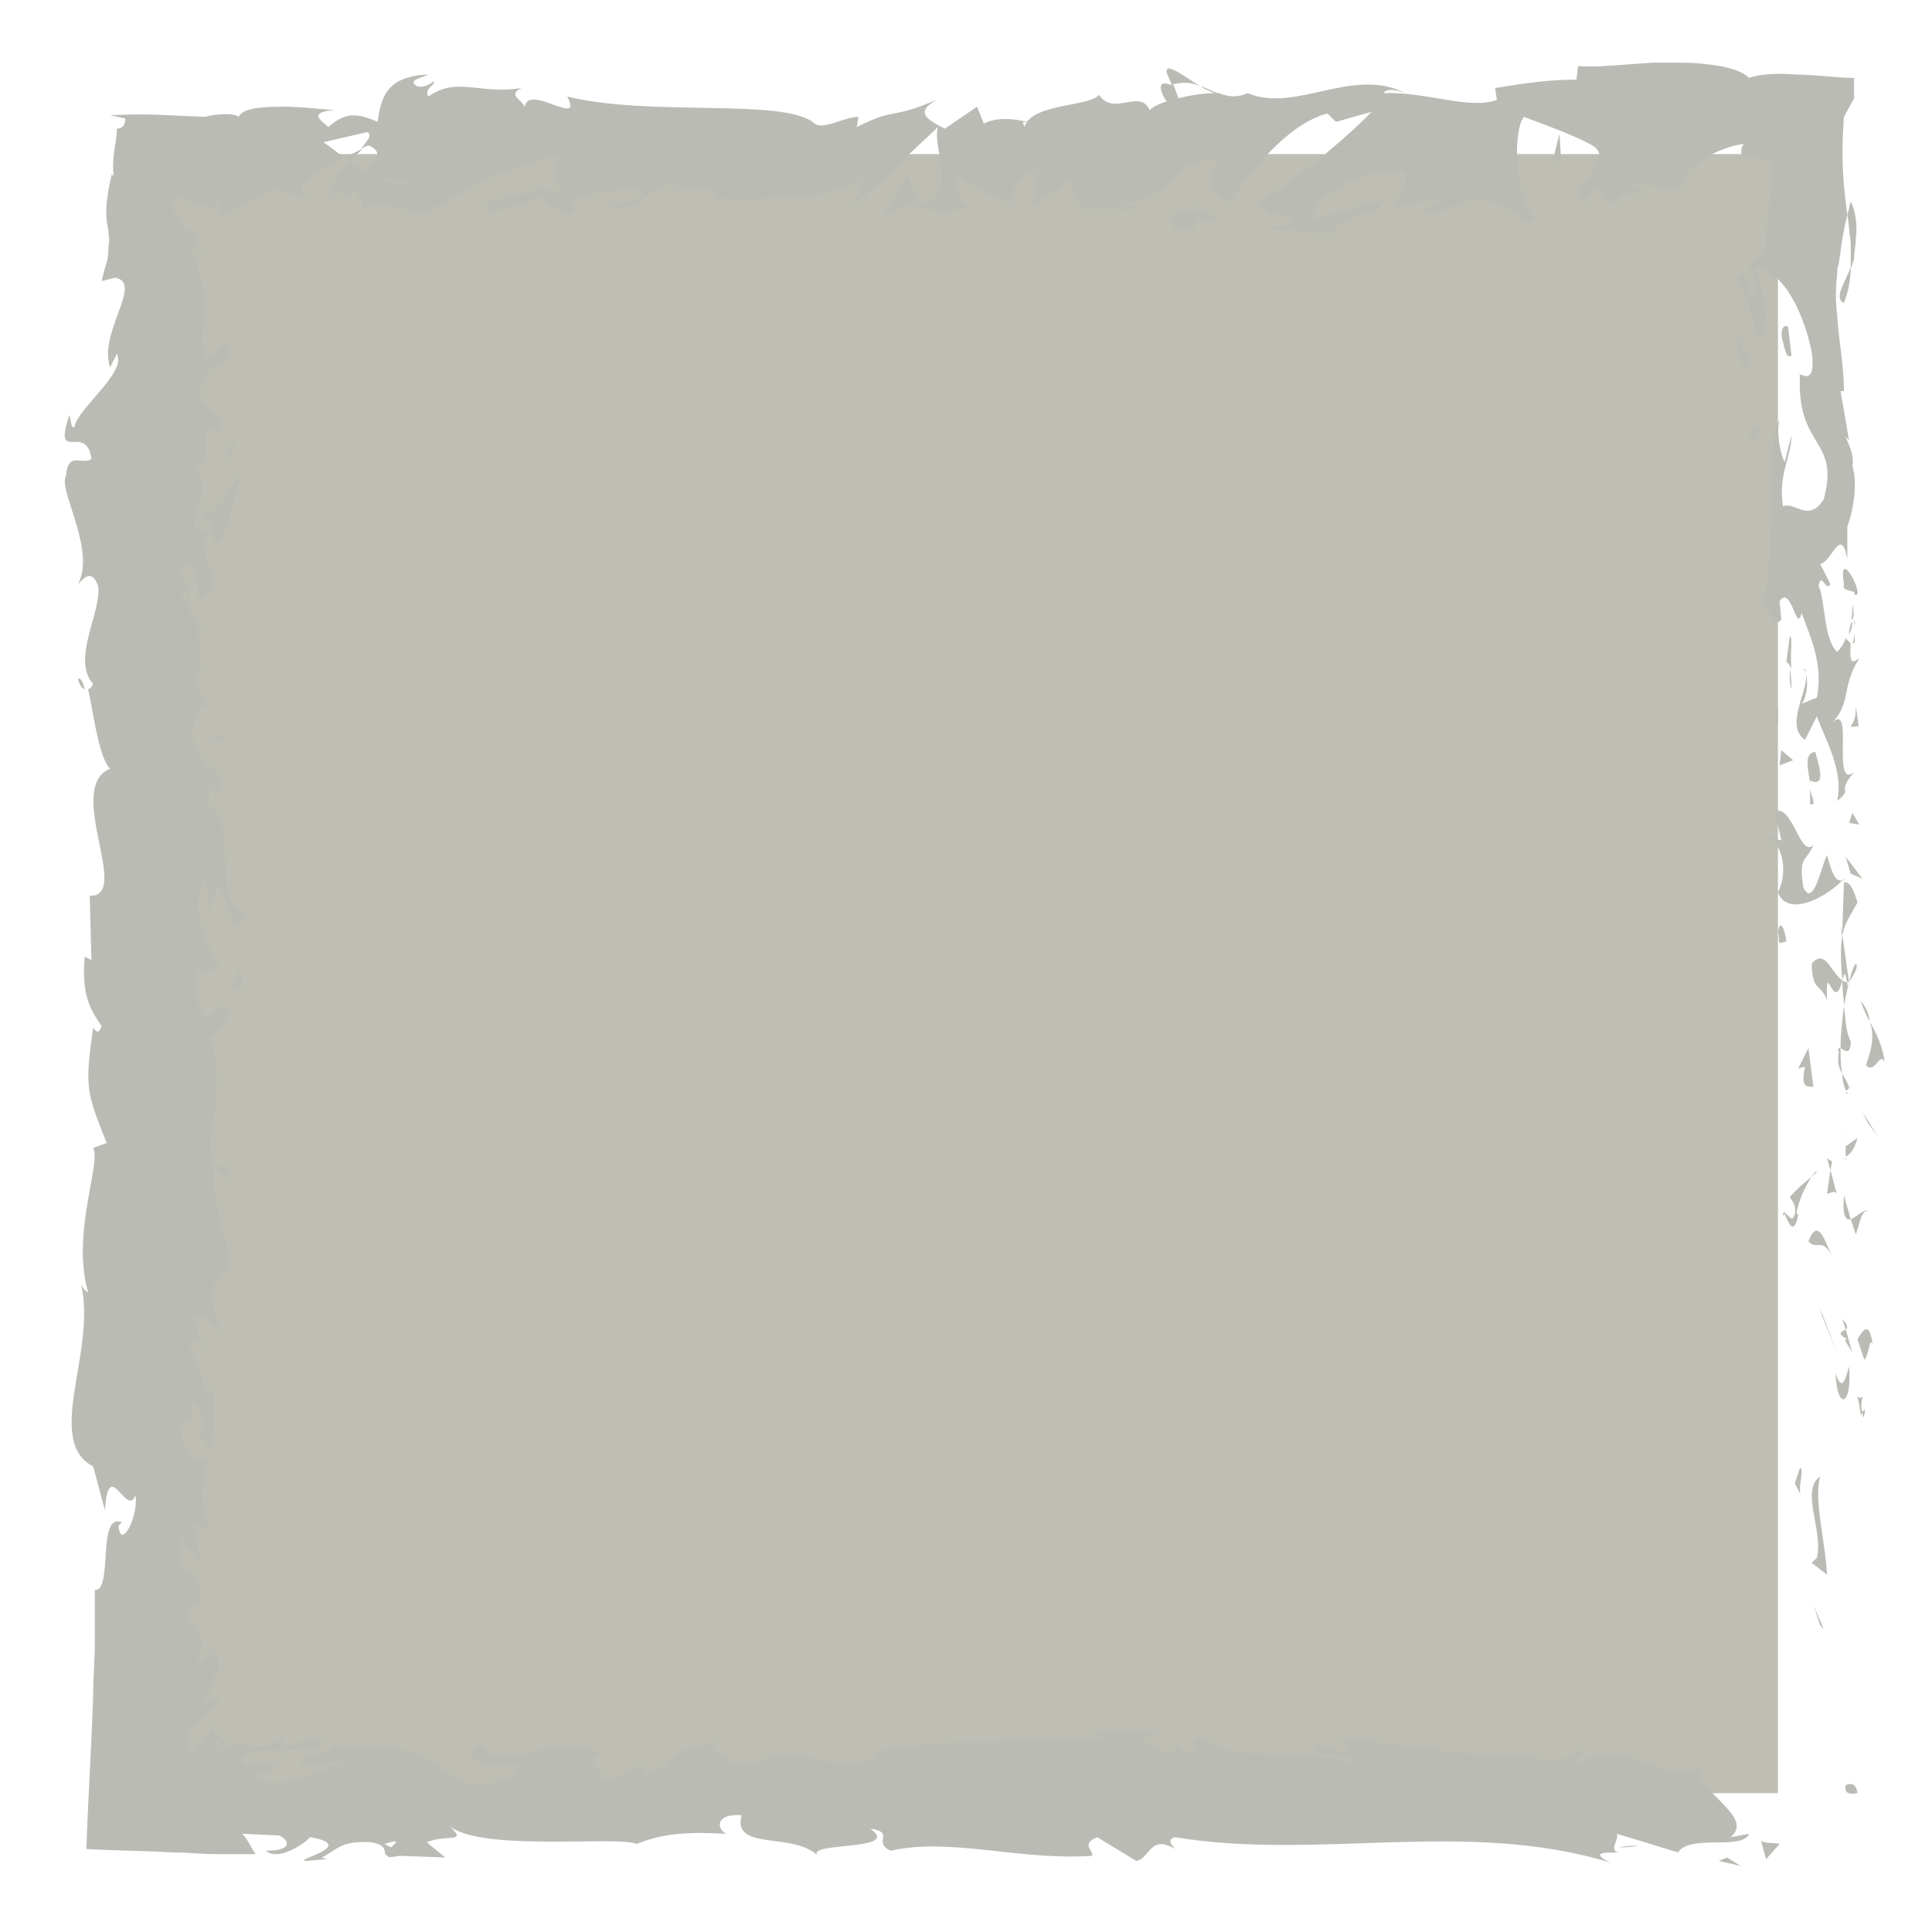 <?xml version="1.0" encoding="utf-8"?>
<!-- Generator: Adobe Illustrator 24.0.1, SVG Export Plug-In . SVG Version: 6.00 Build 0)  -->
<svg version="1.1" id="Layer_1" xmlns="http://www.w3.org/2000/svg" xmlns:xlink="http://www.w3.org/1999/xlink" x="0px" y="0px"
	 width="114.1px" height="114.1px" viewBox="0 0 114.1 114.1" style="enable-background:new 0 0 114.1 114.1;" xml:space="preserve"
	>

<g>
	<rect x="8.2" y="9.1" style="fill:#BEBEB4;" width="96.8" height="96.8"/>
	<g>
		<g>
			<g>
				<g>
					<path style="fill:#BABBB4;" d="M109,105.5c-0.1,0.6,0.6,0.4,0.7,0.4C109.6,105,108.8,105.5,109,105.5z"/>
					<polygon style="fill:#BABBB4;" points="107.5,96 107.7,96.2 107.1,94.8 					"/>
					<path style="fill:#BABBB4;" d="M107.5,87.2c-1.2,0.8,0.2,3.2-0.2,4.8l-0.3,0.3l0.9,0.7C107.8,91,107.1,88.5,107.5,87.2z"/>
					<path style="fill:#BABBB4;" d="M110,82.5c-0.5,0.3-0.4-1-0.1,1.1c0-0.1,0.1-0.1,0.1-0.2C109.9,83.2,109.9,82.9,110,82.5z"/>
					<path style="fill:#BABBB4;" d="M110,83.4C110,84.3,110.3,82.8,110,83.4L110,83.4z"/>
					<path style="fill:#BABBB4;" d="M109.7,79.1l0.4,1.2c0.3-0.3,0.3-1.4,0.5-0.9C110.4,78.1,110.1,78.4,109.7,79.1z"/>
					<path style="fill:#BABBB4;" d="M108.8,77.9l0.2,0.6C109.1,78.5,109.2,78.3,108.8,77.9z"/>
					<path style="fill:#BABBB4;" d="M109.4,79.9l-0.4-1.4c-0.2,0.2-0.6,0.2,0.1,0.6C108.8,79.1,109.1,79.3,109.4,79.9z"/>
					<path style="fill:#BABBB4;" d="M109.2,80.7c-0.2,0.7-0.4,1.6-0.8,0.4C108.5,83.4,109.4,83,109.2,80.7z"/>
					<path style="fill:#BABBB4;" d="M106.3,86.7l-0.3,0.9l0.4,0.8C106.1,88.1,106.6,86.7,106.3,86.7z"/>
					<path style="fill:#BABBB4;" d="M110.3,71.5c-0.2-0.1-0.7,0.4-1,0.5l0.3,0.9C109.8,72.4,109.9,71.5,110.3,71.5z"/>
					<path style="fill:#BABBB4;" d="M109.3,72l-0.4-1.4C108.8,71.8,109,72.1,109.3,72z"/>
					<polygon style="fill:#BABBB4;" points="107.6,77.7 108.5,79.9 107.5,77.3 					"/>
					<polygon style="fill:#BABBB4;" points="110.3,66.3 110.9,67.1 110,65.7 					"/>
					<path style="fill:#BABBB4;" d="M110.2,62.9c0.5,0.6,0.8-0.8,1.1-0.2c-0.1-0.9-0.5-1.7-0.9-2.4C110.7,61,110.6,61.8,110.2,62.9z
						"/>
					<path style="fill:#BABBB4;" d="M109.9,59.1c0.1,0.4,0.3,0.8,0.5,1.2C110.4,59.9,110.2,59.5,109.9,59.1z"/>
					<path style="fill:#BABBB4;" d="M109,68.3c0.2-0.1,0.5-0.3,0.7-1.1l-0.7,0.5C109,67.9,109,68.1,109,68.3z"/>
					<path style="fill:#BABBB4;" d="M109,67.8L109,67.8c0-0.6,0.1-1,0.1-1.2C109.1,66.8,109,67.1,109,67.8z"/>
					<path style="fill:#BABBB4;" d="M109,68.5c0-0.1,0-0.1,0-0.1C109,68.4,108.9,68.4,109,68.5z"/>
					<path style="fill:#BABBB4;" d="M108.2,74.2c-0.4-0.8-0.8-2.4-1.4-0.9C107.3,73.9,107.6,73,108.2,74.2z"/>
					<path style="fill:#BABBB4;" d="M108.1,69.1l-0.2,1.4c0.2,0,0.5-0.3,0.6,0.1L108.1,69.1z"/>
					<polygon style="fill:#BABBB4;" points="107.9,68.4 108.1,69.1 108.2,68.6 					"/>
					<path style="fill:#BABBB4;" d="M109.3,61.5c-0.3-0.6-0.3-1.3-0.4-2.1c-0.1,0.8-0.2,1.7-0.2,2.5C108.9,62,109.3,62.4,109.3,61.5
						z"/>
					<path style="fill:#BABBB4;" d="M109.1,64.6c0,0,0-0.1,0-0.1C109,64.5,109,64.6,109.1,64.6z"/>
					<path style="fill:#BABBB4;" d="M108.9,51.9l-0.1,0.1c0,0,0.1,0,0.1,0L108.9,51.9z"/>
					<path style="fill:#BABBB4;" d="M108.6,62.1c-0.1,0.6,0,1,0.2,1.3c-0.1-0.5-0.1-0.9-0.1-1.5C108.6,61.9,108.5,61.9,108.6,62.1z"
						/>
					<path style="fill:#BABBB4;" d="M109.6,56.9c-0.2,0.3-0.3,0.7-0.4,1.1C109.4,57.7,109.8,57.1,109.6,56.9z"/>
					<path style="fill:#BABBB4;" d="M109.2,64.2C109.2,64.3,109.3,64.3,109.2,64.2C109.4,64.1,109.3,64.1,109.2,64.2z"/>
					<path style="fill:#BABBB4;" d="M109.2,64.2c-0.1-0.3-0.3-0.6-0.4-0.8c0,0.4,0.1,0.7,0.2,1C109.1,64.4,109.2,64.3,109.2,64.2z"
						/>
					<path style="fill:#BABBB4;" d="M104.5,49.6c0.6,0.1,1.2,1.7,0.5,3.1c0.5,1.4,2.6,0.5,3.8-0.7c-0.3,0-0.5,0-0.9-1.5
						c-0.3,0.5-0.8,3.2-1.4,1.9c-0.3-1.9,0.2-1.5,0.6-2.5c-0.8,0.8-1.2-2.4-2.3-2l0.4,1.7C104.9,49.7,104.6,49.2,104.5,49.6z"/>
					<path style="fill:#BABBB4;" d="M108.7,54.7l0.1,0.6c0.1-0.7,0.4-1.1,0.9-2c-0.3-1-0.5-1.2-0.8-1.2l-0.1,2.9L108.7,54.7z"/>
					<path style="fill:#BABBB4;" d="M108.8,57.9c-0.7-0.5-1-1.9-1.8-1c0,1.7,0.6,1.2,0.9,2.2C107.8,56.4,108.3,60,108.8,57.9
						c0,0.6,0.1,1.1,0.1,1.5c0.1-0.5,0.2-1,0.3-1.4c0,0,0,0,0,0.1v0h0c-0.1,0.1-0.1,0.2-0.1,0c0,0,0,0,0-0.1
						C109,58,108.9,58,108.8,57.9c0.2-0.8,0.2-0.1,0.3,0.1c0,0,0.1,0,0.1,0l0,0l-0.4-2.8C108.7,55.9,108.7,56.6,108.8,57.9z"/>
					<path style="fill:#BABBB4;" d="M105.3,71.8c0.1-0.1,0.1-0.1,0.2-0.1C105.4,71.6,105.3,71.5,105.3,71.8z"/>
					<path style="fill:#BABBB4;" d="M105.7,70.7c0.1,0.2,0.4,0.4,0.3,1c-0.2,0.6-0.3,0-0.6,0c0.2,0.4,0.5,1.4,0.8,0.1l-0.1-0.2
						c0.2-1.1,1.1-2.6,1.2-2.4C106.8,69.7,106.3,70,105.7,70.7z"/>
					<path style="fill:#BABBB4;" d="M107.1,64.2l-0.3-2.3l-0.6,1.2l0.4-0.1C106.3,64.4,106.8,64.1,107.1,64.2z"/>
					<polygon style="fill:#BABBB4;" points="109.3,51.6 110,51.9 109,50.6 					"/>
					<polygon style="fill:#BABBB4;" points="109.2,48.6 109.8,48.7 109.4,48 					"/>
					<path style="fill:#BABBB4;" d="M12.1,42.1l0.2,0.7C12.2,42.4,12.2,42.2,12.1,42.1z"/>
					<path style="fill:#BABBB4;" d="M12.1,37.1L11.8,37C12,37.2,12.1,37.3,12.1,37.1z"/>
					<path style="fill:#BABBB4;" d="M70.9,5.1c-1-0.6-2.1-1.5-2-0.8l0.3,0.7C69.9,4.8,70.5,4.9,70.9,5.1z"/>
					<path style="fill:#BABBB4;" d="M20.4,9.3c0.1,0.1,0.2,0.1,0.3,0.2C21,9.2,21.2,9,21.4,8.8C21.1,8.9,20.8,9.1,20.4,9.3z"/>
					<path style="fill:#BABBB4;" d="M19.7,12.2l-1.3-0.5C18.7,11.9,19.2,12,19.7,12.2z"/>
					<path style="fill:#BABBB4;" d="M12.8,68.9l0.7,0.8C13.6,68.4,13.2,69,12.8,68.9z"/>
					<path style="fill:#BABBB4;" d="M108.9,17.9c0.3-0.8,0.4-1.5,0.4-2.1C108.9,16.8,108.3,17.6,108.9,17.9z"/>
					<path style="fill:#BABBB4;" d="M4.6,40.1c0.1,0.4,0.3,0.6,0.4,0.6C4.9,40.3,4.8,40,4.6,40.1z"/>
					<path style="fill:#BABBB4;" d="M109.3,11.9c-0.1,0.3-0.1,0.5-0.2,0.8c0.1,0.5,0.1,1,0.2,1.6c0,0.3,0,0.6,0,0.9
						c0,0.1,0,0.2,0,0.4c0,0.1,0,0.2,0,0.3l0.1-0.3c0-0.1,0.1-0.2,0.1-0.4c0-0.3,0.1-0.7,0.1-1.1C109.7,13.3,109.6,12.5,109.3,11.9z
						"/>
					<path style="fill:#BABBB4;" d="M68.5,101.9c0.1,0,0.2,0.1,0.2,0.1C68.7,101.9,68.6,101.9,68.5,101.9z"/>
					<path style="fill:#BABBB4;" d="M96.8,109c-0.3,0-0.7,0-1.2,0.1C95.9,109.1,96.2,109.1,96.8,109z"/>
					<path style="fill:#BABBB4;" d="M109.5,36.6C109.5,37.2,109.6,36.7,109.5,36.6L109.5,36.6z"/>
					<path style="fill:#BABBB4;" d="M106.7,39.7c-0.1-0.1-0.2-0.2-0.3-0.2C106.5,39.5,106.6,39.5,106.7,39.7z"/>
					<path style="fill:#BABBB4;" d="M102.9,9.2C102.8,9.2,102.8,9.2,102.9,9.2C102.9,9.3,102.9,9.3,102.9,9.2z"/>
					<path style="fill:#BABBB4;" d="M109.2,37.5c0.1-0.2,0.2-0.5,0.2-0.8C109.3,36.8,109.2,37.1,109.2,37.5z"/>
					<path style="fill:#BABBB4;" d="M109.5,37.4c0,0.2,0,0.4-0.1,0.6C109.5,38,109.6,38,109.5,37.4z"/>
					<path style="fill:#BABBB4;" d="M109.4,35.7c0,0.4,0,0.7-0.1,1c0-0.1,0.1-0.2,0.1-0.1C109.5,36.4,109.5,36.1,109.4,35.7z"/>
					<path style="fill:#BABBB4;" d="M16.4,103.8c0,0,0.1,0,0.1,0.1C17.1,103.6,16.8,103.6,16.4,103.8z"/>
					<path style="fill:#BABBB4;" d="M54.3,12.4C54.4,12.4,54.4,12.3,54.3,12.4C54.4,12.3,54.3,12.3,54.3,12.4L54.3,12.4z"/>
					<path style="fill:#BABBB4;" d="M52.1,12.9c1-0.9,1.5-0.8,2.3-0.6l-0.8-2L52.1,12.9z"/>
					<path style="fill:#BABBB4;" d="M12.3,53.8l0.6-1.6c1,1.9,0.7,3.3,1.6,1.8c-2.2-0.2-0.2-6.2-2.4-6.5l0.5-1.1
						c0,0.3,0.1,0.3,0.1,0.7c1.1-2.1-1.6-1.5-1.3-4.2c0.2-0.9,0.5-1.6,0.8-0.9L11.5,40c0-0.6,0.4-0.4,0.4,0.1L11.7,37l0.1,0
						c-0.3-0.4-0.9-1.5-1.1-2c0.3-0.8,0.2,0.4,0.5,0.2l-0.5-1.7c0.6-0.7,1.1,0.7,1,1.9c2.2-1.6-0.5-1.4,0.7-4.9l0.3,1.6
						c1.2-1.1,0.8-2.3,1.6-4.2c-0.4,0.4-2,3.7-2.5,1.8c0.2-0.5,0.2-1.2-0.2-2.2c0.8,0,0.6-1,0.5-2.2l1,0.1c-0.3-1.3-0.8-1.2-1.3-2
						c0.1-1.5,0.9-1.8,1.6-2.2c0.2-2.4-1.3,1.7-1.5-1.2c0.2-1,0.2-1.8,0.1-2.8c-0.1-0.5-0.2-0.9-0.3-1.4c0-0.1-0.1-0.2-0.1-0.4
						c0-0.2-0.1-0.2-0.1-0.2c-0.1-0.1-0.1-0.3-0.2-0.4c0.2-0.3,0.3-0.2,0.5-0.1c0.2,0.1,0.3,0.2,0.4,0.2c-0.3-0.2-0.5-0.5-0.8-0.8
						c0-0.1,0.3,0,0.4,0.1c-0.2-0.3-0.4-0.5-0.7-0.6s-0.5-0.4-0.7-1c-0.5-0.5-0.2-0.8,0.1-1c0.6,0.2,1.1,0.5,1.5,0.6
						c0.4,0.1,0.7,0.1,0.8-0.3c0.4,0.3,0.1,0.6,0.4,1c0.4-0.4,0.8-0.6,1-0.8c0,0,0.2-0.1,0.3-0.2s0.3-0.1,0.5-0.2
						c0.3-0.2,0.7-0.4,1.3-0.6l2,0.7c-1.4-0.8,0.4-1.7,2-2.5c-0.5-0.4-0.9-0.7-1.2-0.9l2.6-0.6c0.3,0.2,0,0.5-0.4,1
						c0.2-0.1,0.3-0.2,0.5-0.2c0.9,0.4,0.4,1-0.2,1.6c-0.3-0.2-0.6-0.4-0.9-0.6c-0.6,0.6-1.2,1.3-1.1,1.9c0.2-0.1,0.5-0.2,0.8-0.3
						c-0.2,0.2-0.3,0.3-0.2,0.4c0.1,0.1,0.3-0.1,0.8-0.4l0.6,1.2l0.1-0.5l3.3,0.7c2.4-1.2,4.5-2.9,8.3-3.4c-0.9,0.8-0.2,1.4-0.2,2.4
						c-1-1.1-2.9,0.5-4.9,0.2c1,0.1,0.8,0.6,0.5,0.8l3.5-1c-0.1,0.8,0.8,0.6,1.7,1c-0.7-1.6,2.6-1.1,4-1.6c0.1,0.5-0.2,1.1-2,1
						c1.9,1.2,2.5-1.9,4.4-0.9c-0.4,0-0.7-0.1-0.8,0.2c1-0.5,3.4-0.1,2.8,0.4l-0.4,0c2.8,0.2,8.6,0,9-1.4c0,0.2-0.4,1.7-0.5,1.9
						l5-4.7c-0.4,1.2,1.3,4-1.1,4.7c0.7,0.2,1.5,0.4,2.9,0c-0.5-0.2-1.1-1.7-0.5-1.8c1.7,1.3,1.2,0.7,3.3,1.8
						c-0.7-0.2,0.1-2.1,1.2-2c-0.2,0.3,0.1,1.8-0.3,2l2.7-1.8c-0.7,0.3-0.1,1.5,0.5,2.1c-0.3-0.4,2.3,0,3.1-0.2l-1.2-0.4
						c3.1,0.3,3-2.6,6-2.5c-0.4,0.4-0.9,2.3,0.6,2.5c0.7-0.9,3.1-4.5,5.8-5.2l0.5,0.5l2.1-0.6c-1.3,1.4-4.9,4.4-6.8,5.5
						c1.1,0.4,0.3,0.6,2,0.6c0.6,0.5-0.9,0.8-1.4,0.8l4,0.3c-0.2-1.1,3-1.1,2.9-2L77.5,13c-0.2-1.1,2.5-3.1,5.3-2.9
						c0.7,0.4-0.5,1.9-0.5,2.3c0.4-0.4,2.7-0.7,2.9-0.5l-1.2,0.6c1.6,0.4,2.6-1.5,4.5-0.4c0.7,0.1,2,1.4,2.1,0.8
						c-1.1-1.2-1.3-5.1-0.6-6c0.2,0.1,3.4,1.2,4.2,1.8c1.1,1-1.6,2.3-0.7,3.2c0-0.3,0.6-0.7,0.9-0.8c0.7,0.2-0.3,0.9,1.2,0.8
						c0.2-1.1,3,0.1,0.7-0.9c0.7-0.2,1.1-0.1,1.5,0c0.4,0.1,1,0.2,1.5,0.2c-0.1-0.4,0.1-1,0.9-1.5c0.7-0.6,1.9-1.1,2.8-1.2
						c-0.3,0.3-0.1,0.7-0.1,0.8c0.8,0,1.4,0.1,1.9,0.2c-0.2,1.9-0.5,3.3-0.5,5.1c-0.1,0.1-0.3,0.5-0.5,0.7c-0.2,0.2-0.4,0.5-0.6,0.2
						c0.2,0.4,0.6,0.8,0.6,1.6c-1,1.7-0.2-1.9-1.3-0.7c0.6,0.1,0.9,2.2,1.3,3.4c1-0.4,0.2-2.8-0.2-4c1.4,0,2.8,2.1,3.4,5
						c0.3,2.3-0.9,1-0.7,1.4c-0.2,4.3,2.4,3.7,1.4,7.3c-0.9,1.4-1.7,0.1-2.4,0.4c-0.3-1.9,0.5-2.9,0.5-4.2l-0.4,1.6
						c-0.3-0.6-0.5-1.9-0.3-2.5c-0.8,1.2-0.2,7.3-0.9,10.7c0.3,0.6,0.6,1.6,1,1.1l-0.1-1.1c0.7-1,1,2,1.3,0.7c0.5,1.4,1.3,3,0.9,5
						l-1,0.4c0.3,0,0.6-1.3,0.3-1.9c0.4,0.8-1.3,3.1,0,4l0.7-1.4c0.5,1.4,1.6,3.2,1.2,5c1-0.8-0.1-0.4,1-1.7
						c-1.4,1.1,0.1-4.5-1.4-2.8c1.3-1.3,0.6-2.2,1.7-3.9c-0.3,0.1-0.6,0.6-0.5-0.9c-0.1-0.1-0.2-0.2-0.3-0.3c0-0.1,0-0.1,0-0.1
						c0,0,0,0.1,0,0.1c0-0.1-0.1-0.1,0,0c-0.1,0.3-0.3,0.6-0.5,0.8c-0.8-0.7-0.7-3.1-1.1-3.9c0.2-0.9,0.4,0.4,0.7-0.1l-0.6-1.2
						c0.7-0.1,1.2-2.3,1.6-0.3l0-1.9c0.4-1.1,0.6-2.6,0.3-3.6c0.2-0.9-0.8-2.2-0.2-1.5l-0.5-2.9l0.2,0c0-1.5-0.3-2.9-0.4-4.5
						c-0.1-0.8-0.1-1.6,0-2.4c0-0.2,0-0.4,0.1-0.6c0-0.3,0.1-0.5,0.1-0.8c0.1-0.7,0.2-1.3,0.4-2.1c-0.2-1.6-0.4-3-0.2-5.8l0.6-1.1
						c0-0.3,0-0.8,0-1.2c-1.1,0-2.3-0.2-3.5-0.2c-1.1-0.1-2.2,0-2.7,0.2c-0.4-0.4-1.3-0.7-2.5-0.8c-0.6-0.1-1.3-0.1-2-0.1
						c-0.5,0-0.8,0-1.2,0C96,3.8,94.3,4,93.2,3.9l-0.1,0.8c-1.5,0-3,0.2-4.8,0.5l0.1,0.7c-1.6,0.6-4.2-0.5-6.7-0.4
						c0.2-0.3,0.8-0.2,1.3,0c-3.1-1.6-6.5,1.2-9.3,0c-0.7,0.3-1.2,0.2-1.7,0c0.1,0,0.1,0,0.2,0c-0.1,0-0.2,0-0.3,0
						c-0.3-0.1-0.6-0.3-1-0.4c0.3,0.2,0.6,0.3,0.8,0.4c-0.5,0-1.3,0.1-2.1,0.3l-0.3-0.8c-0.1,0-0.1,0-0.2,0c-0.8-0.3-0.6,0.4-0.2,1
						c-0.4,0.1-0.8,0.3-1,0.5c-0.6-1.3-2.1,0.4-3-0.9c-0.5,0.7-4,0.5-4.4,1.9c0-0.2-0.3-0.3,0.2-0.3c-0.9-0.2-1.8-0.3-2.6,0.1
						l-0.4-1l-1.9,1.3c-1.2-0.6-1.7-1-0.5-1.7c-2.8,1.2-2.3,0.4-4.7,1.6l0.1-0.6c-0.9,0-2.2,0.9-2.7,0.3C46,5.8,38.4,6.9,33.5,5.7
						c1,1.9-2.3-0.8-2.5,0.6c-0.3-0.5-1-0.7-0.2-1.1c-2.5,0.4-3.8-0.7-5.5,0.5c-0.3-0.5,0.5-0.7,0.3-0.9C25.4,5,24.8,5.3,24.5,5
						s0.4-0.4,0.8-0.6c-2.6,0.1-2.8,1.5-3,2.8c-1.3-0.6-2-0.5-2.9,0.3c-0.5-0.4-1.2-0.9,0.4-1c-0.5,0-1.8-0.2-3.1-0.2
						c-1.3,0-2.4,0.1-2.6,0.6c-0.4-0.3-1.7-0.1-2,0c-2.7-0.1-3-0.2-5.6-0.1l0.9,0.2c0,0.4-0.2,0.6-0.5,0.6C6.9,8.5,6.6,9,6.7,10.4
						l-0.1-0.1c-0.5,2.1-0.3,2.8-0.2,3.3c0,0.3,0.1,0.5,0,1c0,0.2,0,0.6-0.1,0.9c-0.1,0.3-0.2,0.7-0.3,1.1l0.8-0.2
						c1.7,0.3-1,3.2-0.3,5.3l0.4-0.8c0.6,1.1-2.3,3.2-2.5,4.3c-0.2,0.2-0.2-0.4-0.3-0.7c-1,3,1,0.4,1.3,2.6c-0.5,0.4-1.4-0.5-1.5,1
						c-0.5,0.8,1.8,4.4,0.7,6.4c0.4-0.4,0.8-0.9,1.2,0.1c0.2,1.6-1.6,4.3-0.3,5.8c-0.1,0.2-0.2,0.3-0.3,0.3c0.3,1.2,0.6,4,1.3,4.7
						c-2.7,1.1,1.3,7.6-1.2,7.5l0.1,3.8L5,56.5c-0.2,2.4,0.4,3.2,1,4.1c-0.2,0.6-0.4,0.2-0.5,0.1c-0.5,3.5-0.4,3.8,0.8,6.8l-0.8,0.3
						c0.5,0.8-1.3,5.1-0.3,8.5c-0.1,0-0.2-0.1-0.4-0.4c0.9,3.9-2.2,9.2,0.7,10.7l0.7,2.6c0.2-3.3,1.3,0.5,1.8-0.9
						c0.2,1.3-0.9,3.3-1,1.8l0.2-0.2c-1.5-0.6-0.5,4.1-1.6,4c0,1,0,2.1,0,3.1c0,1.1-0.1,2.1-0.1,3.2c-0.1,3-0.3,6.1-0.4,9
						c1.7,0.1,3.4,0.1,5.1,0.2c0.9,0,1.7,0.1,2.6,0.1c0.8,0,1.5,0,2.3,0c-0.3-0.4-0.4-0.8-0.8-1.2l2.2,0.1c0.6,0.3,0.8,0.9-0.8,0.9
						c0.8,0.7,2.5-0.6,2.6-0.8c3,0.5-1.2,1.4-0.2,1.4l1.2-0.1l-0.3-0.1c1-0.5,1.1-1,2.9-0.9c1.2,0.2,0.6,0.7,1,0.8
						c0,0.1,0.2,0.1,0.7,0l2.7,0.1l-1.1-0.9c1.2-0.5,2.5,0.1,1.3-1c1.8,1.6,10,0.6,11.1,1.1c1.7-0.7,3.3-0.7,5.3-0.6
						c-0.5-0.2-0.8-1.2,0.9-1.1c-0.6,2.2,3.2,0.9,4.6,2.5c-1.3-1,5-0.3,3-1.7c1.5,0.2,0.1,0.8,1.2,1.3c3.5-0.8,7.7,0.6,11.9,0.3
						c0.1-0.3-0.7-0.7,0.3-1.1l2.3,1.4c0.8-0.1,0.8-1.6,2.3-0.7c-0.2-0.2-0.5-0.6,0-0.7c8.4,1.4,17.2-1.1,25.7,1.5
						c-1.2-0.6-0.4-0.6,0.5-0.6c-0.6-0.1,0-0.7-0.1-1.1l3.6,1.1c0.7-1.1,3.8-0.1,4.2-1.1l-1.1,0.2c1.5-1.2-2.1-2.7-1.9-4.2
						c-1.7,1.4-4.4-2-7.2-0.1c-0.6-0.3,0.5-0.5,0.2-0.9c-0.7,0.7-1.5,0.8-3.1,0.5l0.2-0.2c-4.4,0.2-6.3-0.5-11.2-0.9l0.4,0.8
						c-1.1-0.1-1.3-0.3-1.8-0.5c-1.2,1.2,3,0.1,1.9,1.4c-1.4-1.6-7.5,0-8.5-1.8c-1.6,0,0.5,0.9-1.2,0.9l-0.4-0.5l-0.4,0.6
						c-1.1-0.1-1.6-0.7-1.7-1.1c0.3,0.1,0.7-0.1,1-0.1c-1.4-0.6-3.9,0.2-4.4,0l1.6,0.3c-4.5,0.4-9.9-0.2-14.2,0.8l0.3,0.4
						c-3.3,0.7-2.6-0.4-6.3-0.1l0.1-0.1c-0.7,0.4-1.7,0.5-2.7,0.5c0.9-0.4-1.7-0.8-0.5-1.3c-3.6,0.7-1.8,0.6-4.1,1.9l-0.5-0.6
						c-0.8,0.5-0.9,0.8-2.7,1c1.5-0.5-1.2-0.9,0.5-1.6c-3.8-1.3-5.6,1.3-7.4-0.6c-1.7,1.7,3.3,0.9,2.3,1.3c0.8,0.5-1.4,1.2-2.6,1.1
						c-1.2,0-2.1-2.1-5.1-2.1c0.3,0,0.3-0.1,0.6-0.1c-1.1-0.4-2.2,0.6-3.6-0.1c-0.8,1-1.8-0.1-2,1.2l2.8-0.3
						c-1.6,0.3-3.1,1.8-5.7,1.1c0.2-0.3,1-0.6,1.5-0.8c-0.4-0.2-0.8-0.1-1.1-0.1c-0.4,0.1-0.8,0.1-1-0.1c0-0.2,0.1-0.3,0.2-0.4
						c0-0.1,0.1-0.1,0.1-0.1c0.1,0,0.2-0.1,0.2-0.1c0.4-0.1,0.8-0.1,1.3-0.1c1,0,2.2,0,3.1-0.5c-0.8-0.5-3.2,0.9-2.4-0.5
						c-0.6,0.9-1.4,0.8-2.2,0.7c-0.5-0.1-0.8-0.3-1.6,0.4l0.4-0.8c-0.2,0.1-0.7,0.5-1,0.5c0.4-0.3,0.8-0.7,1-1
						c-0.7,0.6-0.9,0.1-0.8-0.2c0.2-0.3,0.2-0.5,0.1-0.6c0,0.3-0.1,0.5-0.2,0.7c-0.1,0.2-0.3,0.4-0.6,0.6c-0.2,0.2-0.5,0.5-0.4,0.7
						c-0.1,0-0.3,0.1-0.4,0.1c-0.3-0.7,0.2-1.4,0.8-2c0.3-0.3,0.6-0.6,0.8-0.8c0.1-0.1,0.2-0.2,0.2-0.3c0-0.1,0-0.1,0-0.2
						c0-0.1,0,0,0-0.4c0,0.1,0,0.2,0,0.3c0,0,0,0.1,0,0.1c0,0.1-0.1,0.1-0.2,0.2c-0.2,0.1-0.4,0.3-0.6,0.1c0-0.1,0.1-0.2,0.1-0.3
						l0.1-0.1c0-0.1,0.1-0.2,0.1-0.3c0.1-0.5,0.3-0.9,0.5-1.2c-0.2-3.1-0.8,0.5-1.3-0.8c0.9-1-0.4-1.5-0.7-2.9l0.8,0
						c0.5-3.5-1.6-0.9-1-4.1l1.1,1.3L11.5,90l0.9,0.3c-0.7-1.8-0.5-2.3-0.2-4.1c-0.5,0.4-1.4-0.2-1.5-1.8c0.5-1.1,0.7,0.6,0.6-1.6
						c0.5,0.5,1.1,1,0.4,2c0.3,0.1,0.5,0.5,0.7,0.6c0.5-1.1,0.1-2.9,0.1-3.7c0,0.3-0.1,0.7-0.2,0.9l-1.1-3.2
						c0.3-0.5,0.5-0.1,0.8,0.3c-0.1-0.6-0.4-1.1-0.5-2c0.6,0.2,1.3,0.2,1.6,1.5l-0.7-3c0.3-0.2,0.8-1.6,1-1.2
						c0.4-1.7-1.2-4.1-0.7-6.4c-0.1-0.1-0.2-0.3-0.3-0.8c0.1-2.1,0.9-4,0-6.4l1.1-1.4c-0.3-1.9-1.4,1.9-1.9-1.3
						c-0.4-2.3,1-0.9,1.3-1.7c-0.6-1.1-1.8-3.1-0.8-5.2C12.4,52.6,12.2,53.2,12.3,53.8z M11.8,29.8c0.2,0.5,0.7,1.4,0.2,1.7
						C11.1,31,11.5,30.6,11.8,29.8z M24,10.8c-0.3,0.3-0.9,0.1-1.5-0.2C22.9,10.5,23.4,10.6,24,10.8z M108.8,29.6
						C108.8,29.6,108.8,29.6,108.8,29.6C109.1,28.5,109,28.9,108.8,29.6z M108.5,31.7c0.1,0.2,0.2,0.2,0.3,0.1
						c-0.2-0.2-0.2-0.6-0.2-1.2C108.5,30.8,108.3,31.1,108.5,31.7z M23.1,109.1l-0.4-0.2C23.7,108.6,23.4,108.8,23.1,109.1z"/>
					<path style="fill:#BABBB4;" d="M19.8,11.8c-0.1-0.1-0.2-0.3-0.2-0.4C19.5,11.5,19.5,11.7,19.8,11.8z"/>
					<path style="fill:#BABBB4;" d="M12.7,68.7L12.7,68.7c0,0.1,0.1,0.1,0.1,0.1L12.7,68.7z"/>
					<path style="fill:#BABBB4;" d="M94.3,12.3c-0.4-0.1-0.7-0.3-0.8-0.4C93.5,12.1,93.7,12.2,94.3,12.3z"/>
					<path style="fill:#BABBB4;" d="M109.8,43.1l-0.2-1.4c0,0.7-0.1,0.9-0.3,1.2C109.6,43,109.8,42.7,109.8,43.1z"/>
					<path style="fill:#BABBB4;" d="M105,55.1c0.1,0.2,0,0.4,0.1,0.6l0.4-0.1C105.4,54.8,105.1,54.2,105,55.1z"/>
					<path style="fill:#BABBB4;" d="M107.2,44.4c-0.7,0.1-0.4,1-0.3,1.9c0-0.1,0-0.1,0-0.2C107.8,46.5,107.5,45.4,107.2,44.4z"/>
					<path style="fill:#BABBB4;" d="M106.9,46.6c0,0.3,0,0.6,0,0.9C107.3,47.6,107,47.1,106.9,46.6z"/>
					<path style="fill:#BABBB4;" d="M108.9,34.5c-0.2,0.5,0.8,0.3,0.6,0.6C110.3,35.5,108.5,32,108.9,34.5z"/>
					<polygon style="fill:#BABBB4;" points="105.1,45.2 105.9,44.9 105.2,44.3 					"/>
					<path style="fill:#BABBB4;" d="M105.7,37.6l-0.2,1.5c0.1,0,0.2,0.2,0.3,0.4C105.7,38.6,105.9,37.5,105.7,37.6z"/>
					<path style="fill:#BABBB4;" d="M105.7,39.5c0,0.5,0,1,0.1,1.2C105.8,40.5,105.8,39.9,105.7,39.5z"/>
					<polygon style="fill:#BABBB4;" points="104.8,43.1 105,42.6 105,41.6 					"/>
					<path style="fill:#BABBB4;" d="M105.8,21l-0.2-1.7c-0.3-0.2-0.5,0.3-0.3,0.9C105.4,20.6,105.5,21.2,105.8,21z"/>
					<path style="fill:#BABBB4;" d="M103.6,26.1c0.2-0.5,0.3-0.5,0.6-0.7l-1,0L103.6,26.1z"/>
					<path style="fill:#BABBB4;" d="M103.3,21.2c-0.3-0.2-0.8-2.4-0.7-0.3C102.9,21,103.1,22.7,103.3,21.2z"/>
					<polygon style="fill:#BABBB4;" points="91.7,9.5 92.2,9.5 92.1,7.9 					"/>
					<path style="fill:#BABBB4;" d="M69.4,13.5c2,0.4,0.5-1,2.3-0.5c0.5-0.4-1.5-0.4-1-0.7C69.5,12.6,68.8,12.4,69.4,13.5z"/>
					<path style="fill:#BABBB4;" d="M70.7,12.2c0.2-0.1,0.4-0.1,0.6-0.2C70.9,12.1,70.8,12.1,70.7,12.2z"/>
					<polygon style="fill:#BABBB4;" points="101.5,109.9 102.8,110.2 102,109.7 					"/>
					<path style="fill:#BABBB4;" d="M104,108.7l0.3,1.1l0.8-0.9C104.8,108.8,104.2,108.9,104,108.7z"/>
					<path style="fill:#BABBB4;" d="M13.9,26.3l-0.2-0.1c-0.3,0.2-0.3,0.5-0.3,1.1L13.9,26.3z"/>
					<polygon style="fill:#BABBB4;" points="13.1,43.7 13.1,43.4 12.2,43.9 					"/>
					<path style="fill:#BABBB4;" d="M14.3,58.3c0-0.6-0.2-1.3-0.1-1.9C14.4,57.7,13.2,58.4,14.3,58.3z"/>
				</g>
			</g>
		</g>
	</g>
</g>
</svg>
